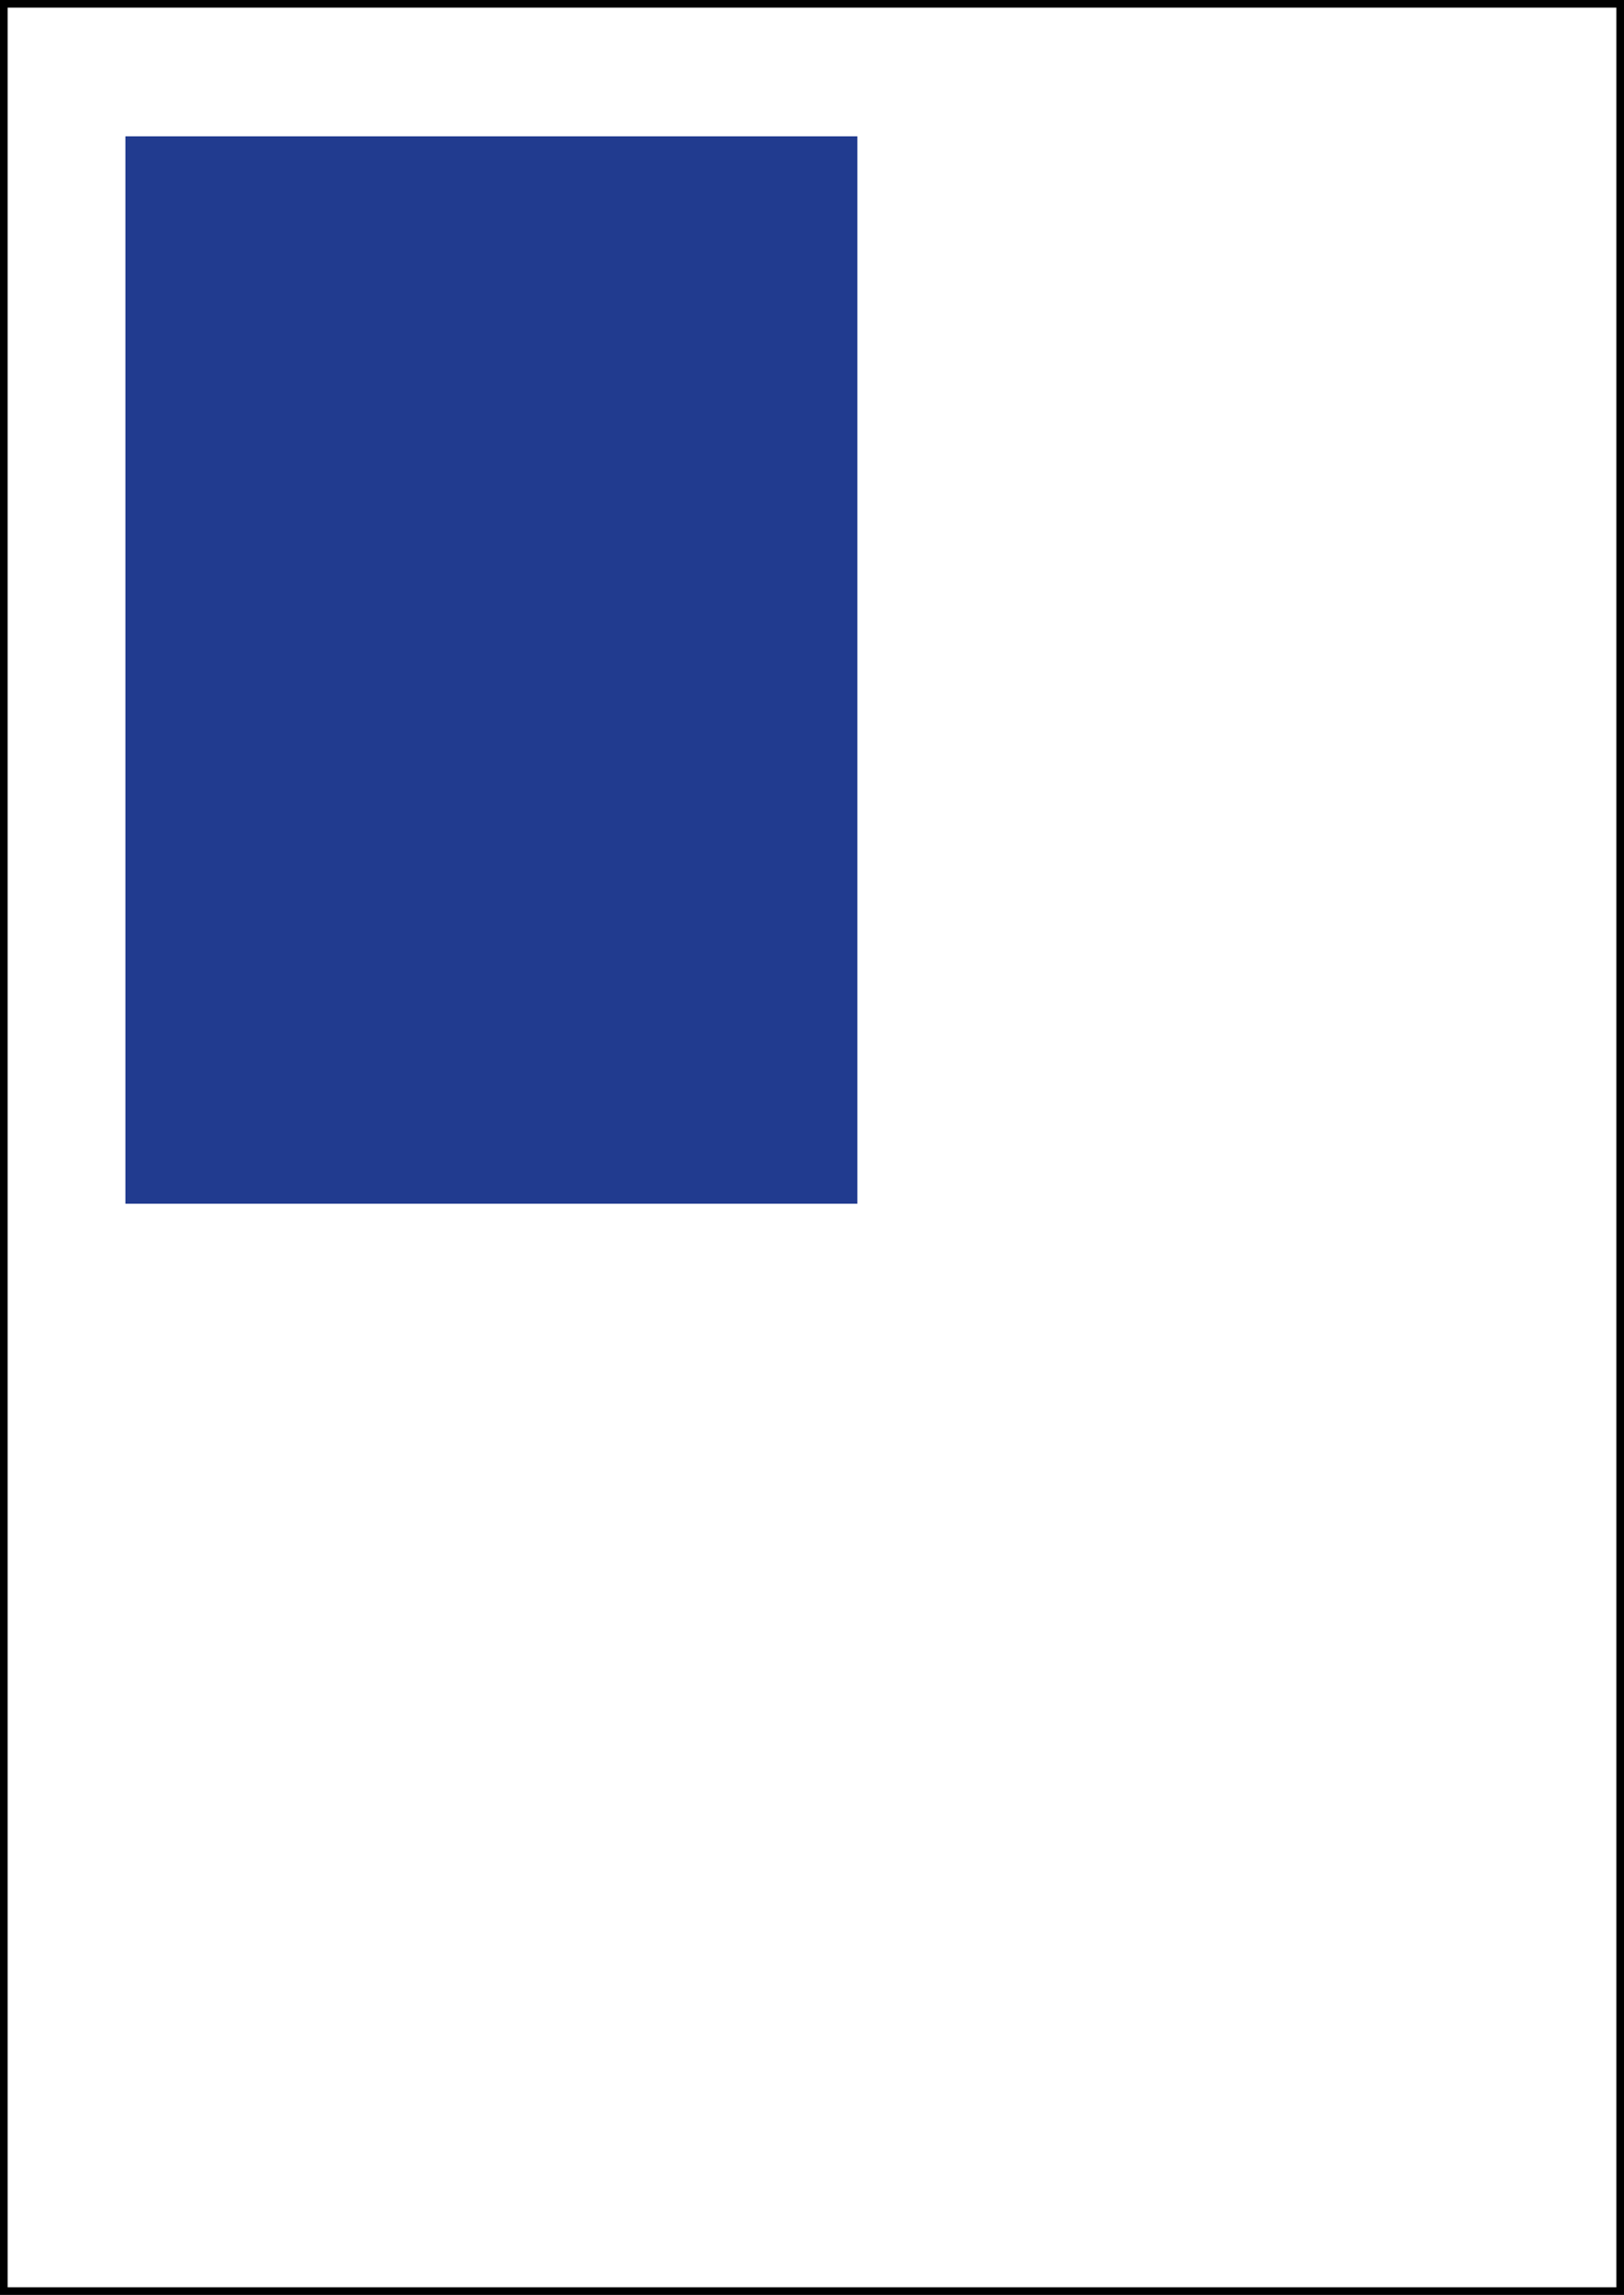 <?xml version="1.0" encoding="UTF-8"?>
<svg xmlns="http://www.w3.org/2000/svg" id="Ebene_2" data-name="Ebene 2" viewBox="0 0 213 301">
  <g id="_1_4_Seite_Hoch" data-name="1/4 Seite Hoch">
    <g>
      <rect x=".5" y=".5" width="212" height="300" style="fill: none; stroke: #000;"></rect>
      <rect x="16.45" y="17.88" width="96" height="140" style="fill: #213b8f;"></rect>
    </g>
  </g>
</svg>
